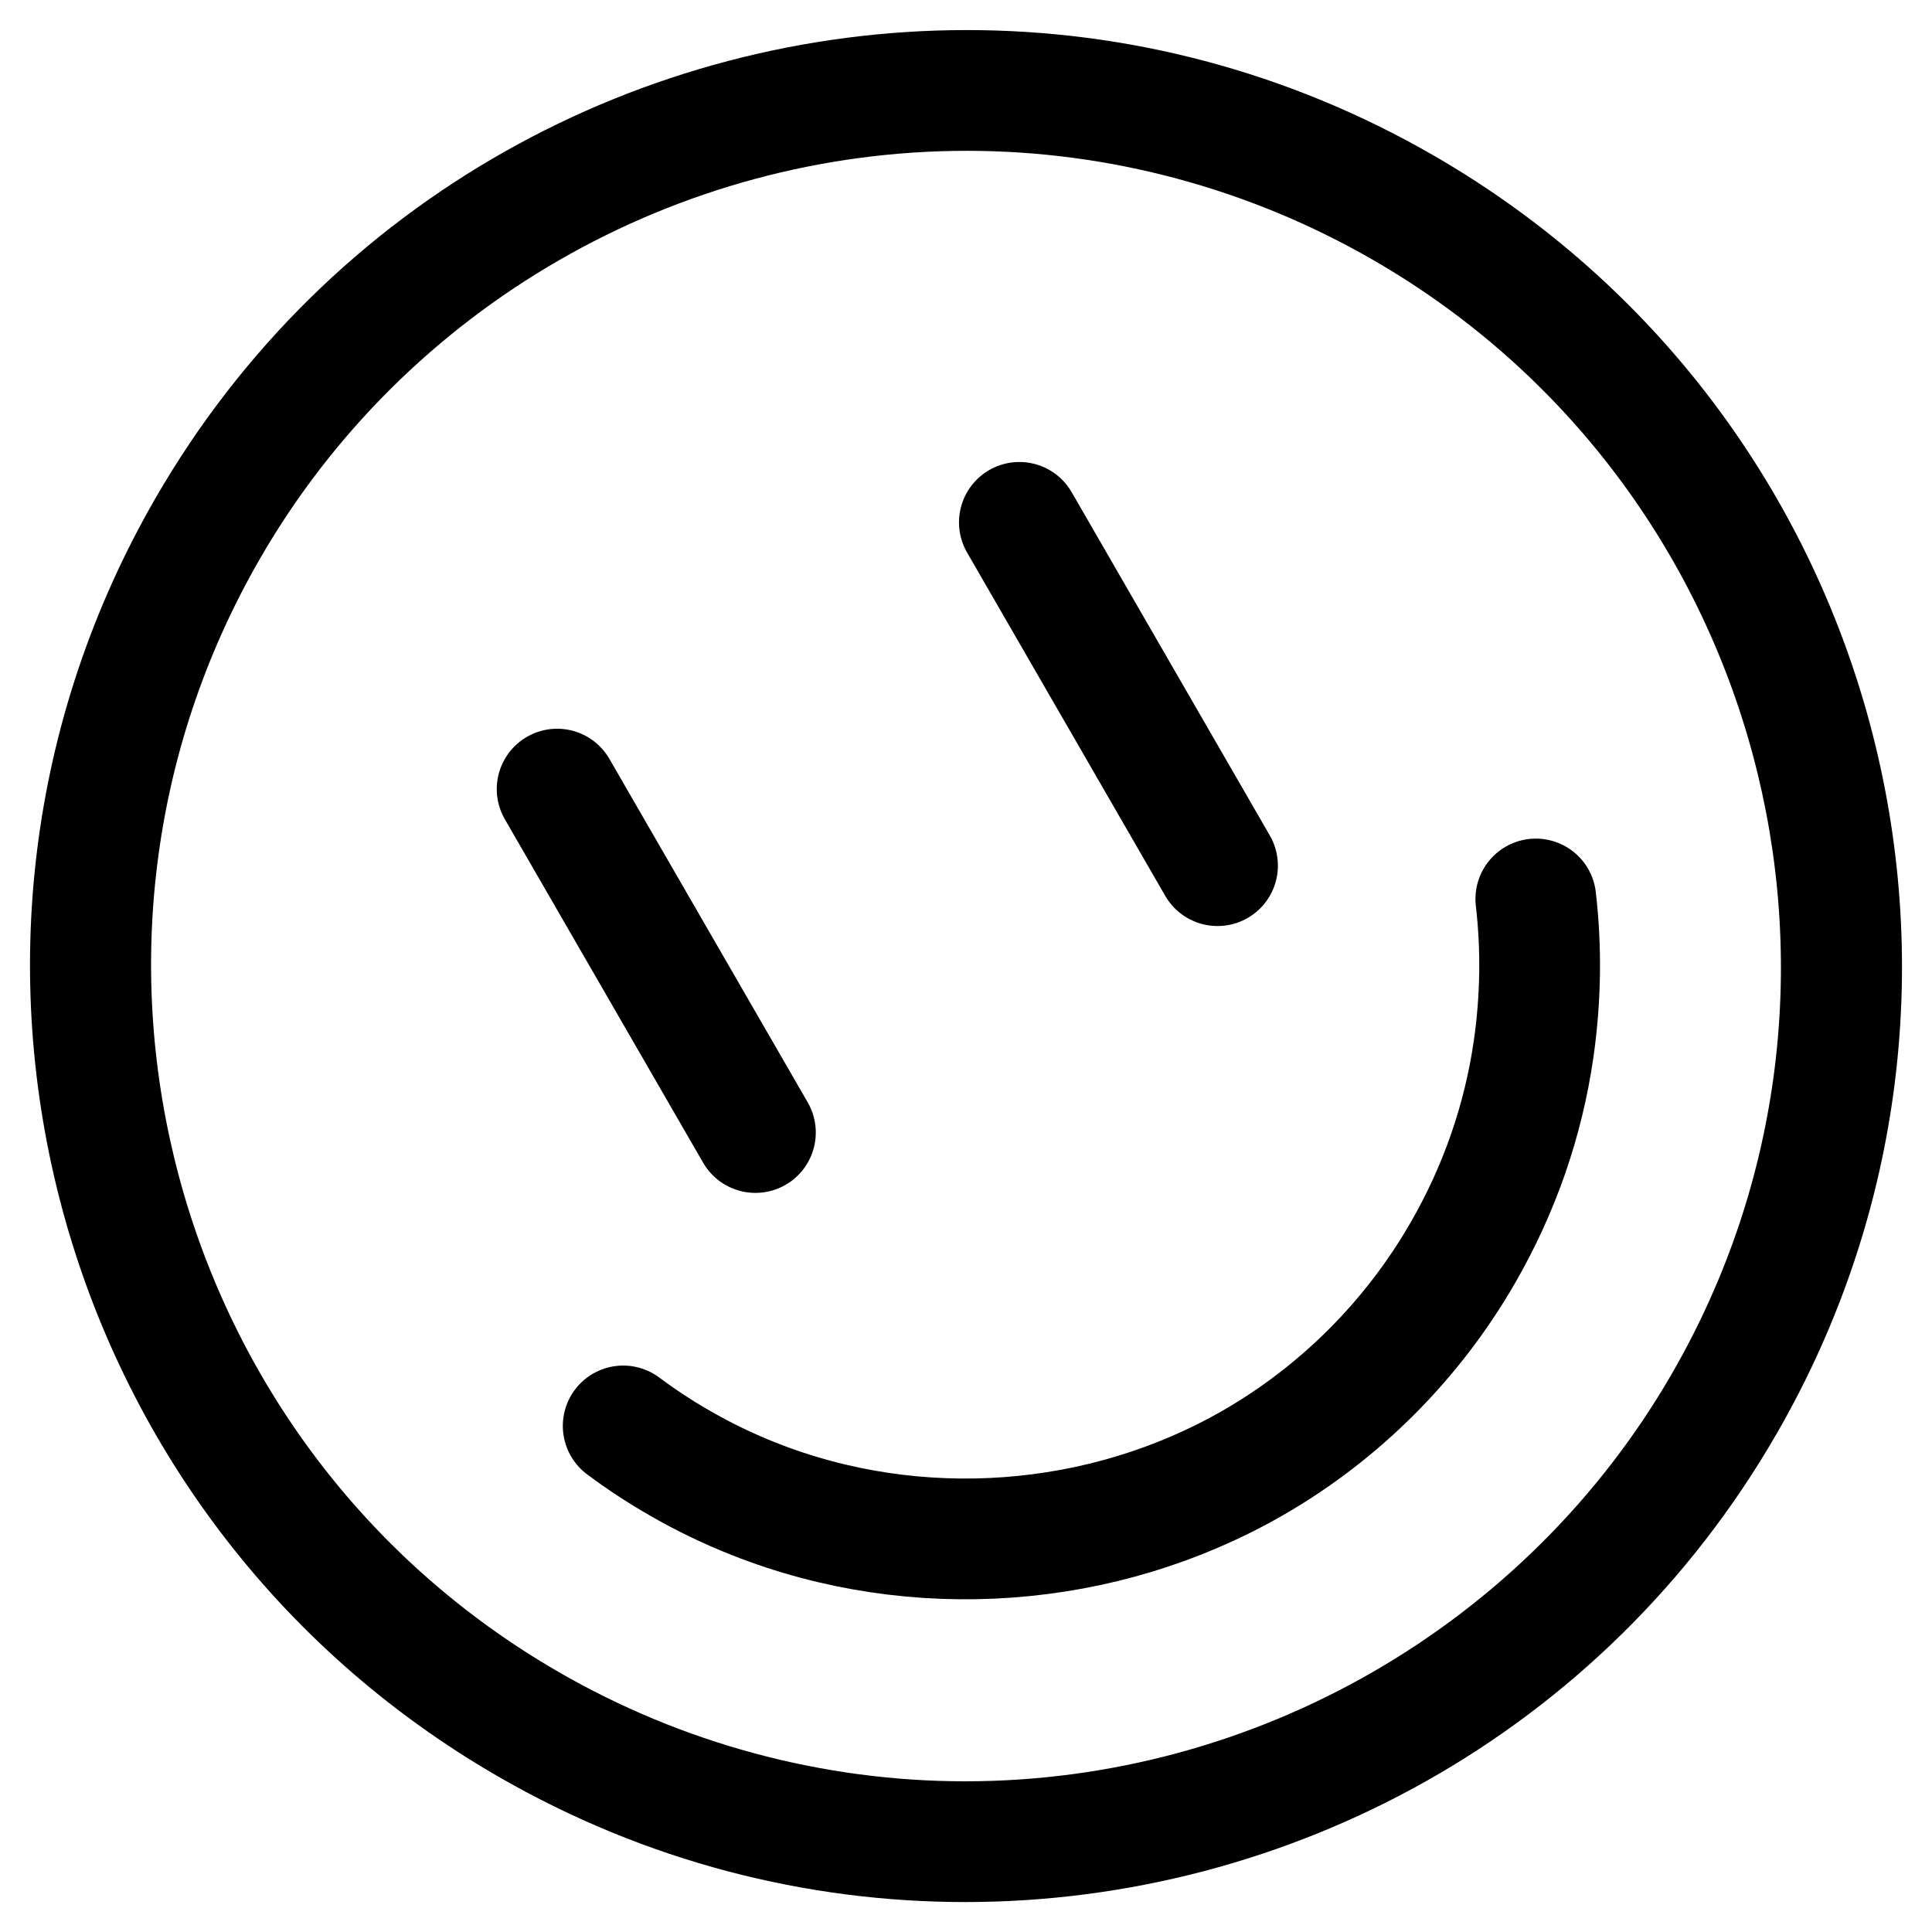 <?xml version="1.0" encoding="UTF-8"?>
<svg id="a" data-name="content" xmlns="http://www.w3.org/2000/svg" viewBox="0 0 16 16">
  <path d="M8.008,1.249h0c1.177,0,2.341.313,3.367.906,3.223,1.861,4.332,5.997,2.471,9.221-1.202,2.083-3.445,3.376-5.853,3.376-1.177,0-2.342-.313-3.368-.906C1.402,11.985.293,7.848,2.154,4.625c1.202-2.083,3.445-3.376,5.853-3.376M8.007.249c-2.678 0-5.284,1.39-6.719,3.876C-.852,7.832.418,12.572,4.125,14.712c1.221.705,2.553,1.04,3.868,1.04,2.678,0,5.284-1.39,6.719-3.876,2.14-3.707.87-8.447-2.837-10.587-1.221-.705-2.553-1.04-3.868-1.04h0Z" fill="#000" stroke-width="0"/>
  <path d="M12.719,7.445c.047.405.042.822-.018,1.241-.086.596-.284,1.165-.587,1.69-.416.722-1.016,1.322-1.731,1.735-1.25.721-2.797.834-4.14.302-.212-.084-.418-.183-.618-.299-.162-.093-.317-.195-.464-.305" fill="none" stroke="#000" stroke-linecap="round" stroke-miterlimit="10"/>
  <line x1="4.614" y1="6.535" x2="6.256" y2="9.379" fill="none" stroke="#000" stroke-linecap="round" stroke-linejoin="round"/>
  <line x1="8.442" y1="4.326" x2="10.083" y2="7.169" fill="none" stroke="#000" stroke-linecap="round" stroke-linejoin="round"/>
</svg>